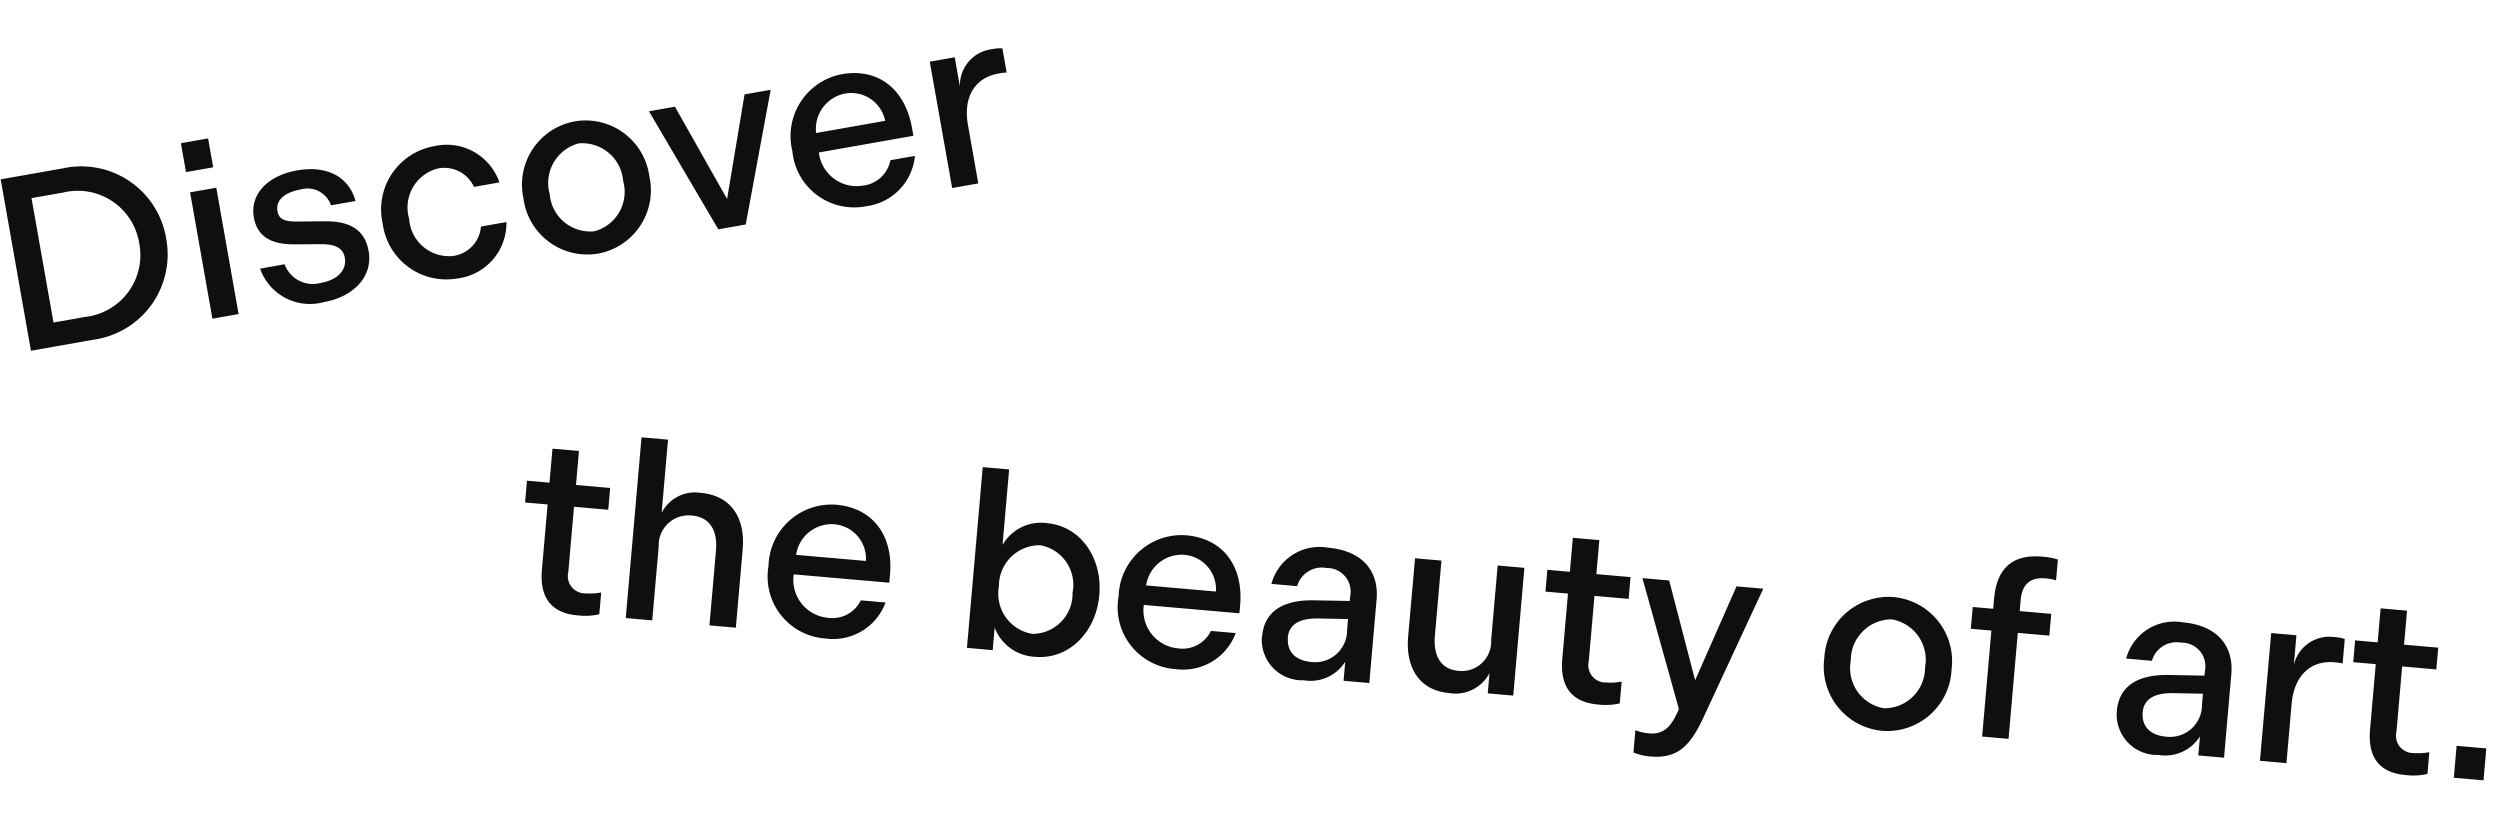 <svg xmlns="http://www.w3.org/2000/svg" width="150.845" height="50.032" viewBox="0 0 150.845 50.032">
  <g id="グループ_3790" data-name="グループ 3790" transform="translate(-725.469 -8466.353)">
    <path id="パス_14771" data-name="パス 14771" d="M1.215,0h3.81a5.19,5.19,0,0,0,5.4-5.25,5.19,5.19,0,0,0-5.4-5.25H1.215ZM2.85-1.44V-9.06H4.785a3.752,3.752,0,0,1,3.99,3.81,3.752,3.752,0,0,1-3.99,3.81ZM12.3-8.985h1.665v-1.77H12.3ZM12.33,0h1.605V-7.74H12.33Zm6.825.18c1.77,0,3.165-.99,3.165-2.55,0-1.29-.765-1.98-2.28-2.235l-1.62-.27c-.8-.135-1.095-.33-1.095-.84,0-.66.63-1.035,1.59-1.035a1.5,1.5,0,0,1,1.65,1.26h1.5c-.135-1.5-1.305-2.43-3.15-2.43-1.815,0-3.06.93-3.06,2.34,0,1.155.72,1.785,2.13,2.025l1.59.27c.885.15,1.26.495,1.26,1.05,0,.735-.63,1.245-1.68,1.245A1.811,1.811,0,0,1,17.19-2.475h-1.5A3.174,3.174,0,0,0,19.155.18Zm4.29-4.05A3.867,3.867,0,0,0,27.285.18,3.364,3.364,0,0,0,30.81-2.655H29.25A1.948,1.948,0,0,1,27.285-1.2a2.412,2.412,0,0,1-2.22-2.67,2.426,2.426,0,0,1,2.22-2.685,1.96,1.96,0,0,1,1.965,1.47h1.56A3.364,3.364,0,0,0,27.285-7.92,3.867,3.867,0,0,0,23.445-3.87ZM35.925.18A3.881,3.881,0,0,0,39.78-3.87a3.881,3.881,0,0,0-3.855-4.05A3.881,3.881,0,0,0,32.07-3.87,3.881,3.881,0,0,0,35.925.18Zm0-1.365a2.455,2.455,0,0,1-2.25-2.685,2.469,2.469,0,0,1,2.25-2.7,2.469,2.469,0,0,1,2.25,2.7A2.455,2.455,0,0,1,35.925-1.185ZM43.32,0H45l2.895-7.74h-1.6L44.16-1.71,42.03-7.74H40.44Zm5.22-3.87A3.741,3.741,0,0,0,52.35.18,3.377,3.377,0,0,0,55.77-2.3h-1.5A1.909,1.909,0,0,1,52.35-1.08,2.292,2.292,0,0,1,50.1-3.51h5.79v-.51c0-2.16-1.215-3.9-3.615-3.9A3.8,3.8,0,0,0,48.54-3.87Zm1.6-.825a2.169,2.169,0,0,1,2.115-2.04,2.087,2.087,0,0,1,2.115,2.04ZM57.645,0h1.6V-3.57c0-1.755.93-2.745,2.355-2.745a2.582,2.582,0,0,1,.495.03V-7.77a2.363,2.363,0,0,0-.615-.06,2.2,2.2,0,0,0-2.31,1.89v-1.8h-1.53Z" transform="matrix(0.985, -0.174, 0.174, 0.985, 726.14, 8487.728)" fill="#0f0f0f"/>
    <path id="パス_14772" data-name="パス 14772" d="M4,.09a3.819,3.819,0,0,0,1.32-.18V-1.41a3.608,3.608,0,0,1-.93.135,1.045,1.045,0,0,1-1.155-1.2V-6.42H5.31V-7.74H3.24V-9.8H1.635V-7.74H.27v1.32H1.635v3.945C1.635-.78,2.43.09,4,.09ZM6.93,0H8.535V-4.485A1.8,1.8,0,0,1,10.38-6.51c1.1,0,1.62.795,1.62,1.965V0h1.6V-4.755c0-1.9-.99-3.165-2.805-3.165A2.253,2.253,0,0,0,8.535-6.51v-4.44H6.93Zm8.31-3.87A3.741,3.741,0,0,0,19.05.18,3.377,3.377,0,0,0,22.47-2.3h-1.5A1.909,1.909,0,0,1,19.05-1.08,2.292,2.292,0,0,1,16.8-3.51h5.79v-.51c0-2.16-1.215-3.9-3.615-3.9A3.8,3.8,0,0,0,15.24-3.87Zm1.6-.825a2.169,2.169,0,0,1,2.115-2.04,2.087,2.087,0,0,1,2.115,2.04ZM27.6,0h1.56V-1.365A2.738,2.738,0,0,0,31.74.18c2.055,0,3.54-1.8,3.54-4.05S33.8-7.92,31.74-7.92A2.67,2.67,0,0,0,29.2-6.375V-10.95H27.6Zm1.6-3.87A2.454,2.454,0,0,1,31.47-6.555,2.426,2.426,0,0,1,33.66-3.87a2.426,2.426,0,0,1-2.19,2.685A2.454,2.454,0,0,1,29.2-3.87Zm7.245,0A3.741,3.741,0,0,0,40.26.18,3.377,3.377,0,0,0,43.68-2.3h-1.5A1.909,1.909,0,0,1,40.26-1.08a2.292,2.292,0,0,1-2.25-2.43H43.8v-.51c0-2.16-1.215-3.9-3.615-3.9A3.8,3.8,0,0,0,36.45-3.87Zm1.6-.825a2.169,2.169,0,0,1,2.115-2.04,2.087,2.087,0,0,1,2.115,2.04Zm7.23,2.445A2.437,2.437,0,0,0,48.015.18a2.473,2.473,0,0,0,2.4-1.335V0h1.56V-5.055c0-1.725-1.11-2.865-3.195-2.865a3,3,0,0,0-3.21,2.475h1.56A1.541,1.541,0,0,1,48.8-6.69,1.423,1.423,0,0,1,50.37-5.115v.285l-2.175.15C46.305-4.545,45.285-3.72,45.285-2.25Zm1.56-.045c0-.84.645-1.245,1.77-1.32l1.755-.12v.645A1.929,1.929,0,0,1,48.375-.96C47.37-.96,46.845-1.5,46.845-2.3Zm7.23-.72c0,1.92.96,3.2,2.775,3.2a2.313,2.313,0,0,0,2.31-1.41V0h1.545V-7.74h-1.62v4.515a1.778,1.778,0,0,1-1.8,2.025c-1.11,0-1.605-.81-1.605-2V-7.74h-1.6ZM65.82.09a3.819,3.819,0,0,0,1.32-.18V-1.41a3.608,3.608,0,0,1-.93.135,1.045,1.045,0,0,1-1.155-1.2V-6.42h2.07V-7.74h-2.07V-9.8H63.45V-7.74H62.085v1.32H63.45v3.945C63.45-.78,64.245.09,65.82.09Zm3.465,2.85c1.68,0,2.34-.945,2.94-2.565L72.36,0l2.805-7.74h-1.62L71.55-1.875,69.465-7.74h-1.62l2.88,7.68-.06.18c-.315.87-.675,1.44-1.62,1.44a2.964,2.964,0,0,1-.825-.12V2.79A3.385,3.385,0,0,0,69.285,2.94ZM83.055.18A3.881,3.881,0,0,0,86.91-3.87a3.881,3.881,0,0,0-3.855-4.05A3.881,3.881,0,0,0,79.2-3.87,3.881,3.881,0,0,0,83.055.18Zm0-1.365a2.455,2.455,0,0,1-2.25-2.685,2.469,2.469,0,0,1,2.25-2.7,2.469,2.469,0,0,1,2.25,2.7A2.455,2.455,0,0,1,83.055-1.185ZM89.1,0h1.6V-6.42H92.61V-7.74H90.7v-.675c0-.93.45-1.425,1.35-1.425a2.651,2.651,0,0,1,.675.06v-1.26a3.96,3.96,0,0,0-.975-.09c-1.845,0-2.655,1.005-2.655,2.775v.615H87.855v1.32H89.1Zm7.965-2.25A2.437,2.437,0,0,0,99.795.18a2.473,2.473,0,0,0,2.4-1.335V0h1.56V-5.055c0-1.725-1.11-2.865-3.195-2.865a3,3,0,0,0-3.21,2.475h1.56a1.542,1.542,0,0,1,1.665-1.245,1.423,1.423,0,0,1,1.575,1.575v.285l-2.175.15C98.085-4.545,97.065-3.72,97.065-2.25Zm1.56-.045c0-.84.645-1.245,1.77-1.32l1.755-.12v.645a1.929,1.929,0,0,1-2,2.13C99.15-.96,98.625-1.5,98.625-2.3ZM105.93,0h1.605V-3.57c0-1.755.93-2.745,2.355-2.745a2.582,2.582,0,0,1,.5.03V-7.77a2.363,2.363,0,0,0-.615-.06,2.2,2.2,0,0,0-2.31,1.89v-1.8h-1.53Zm8.82.09a3.819,3.819,0,0,0,1.32-.18V-1.41a3.608,3.608,0,0,1-.93.135,1.045,1.045,0,0,1-1.155-1.2V-6.42h2.07V-7.74h-2.07V-9.8h-1.6V-7.74h-1.365v1.32h1.365v3.945C112.38-.78,113.175.09,114.75.09ZM117.675,0h1.8V-1.935h-1.8Z" transform="matrix(0.996, 0.087, -0.087, 0.996, 756.323, 8503.043)" fill="#0f0f0f"/>
  </g>
</svg>
